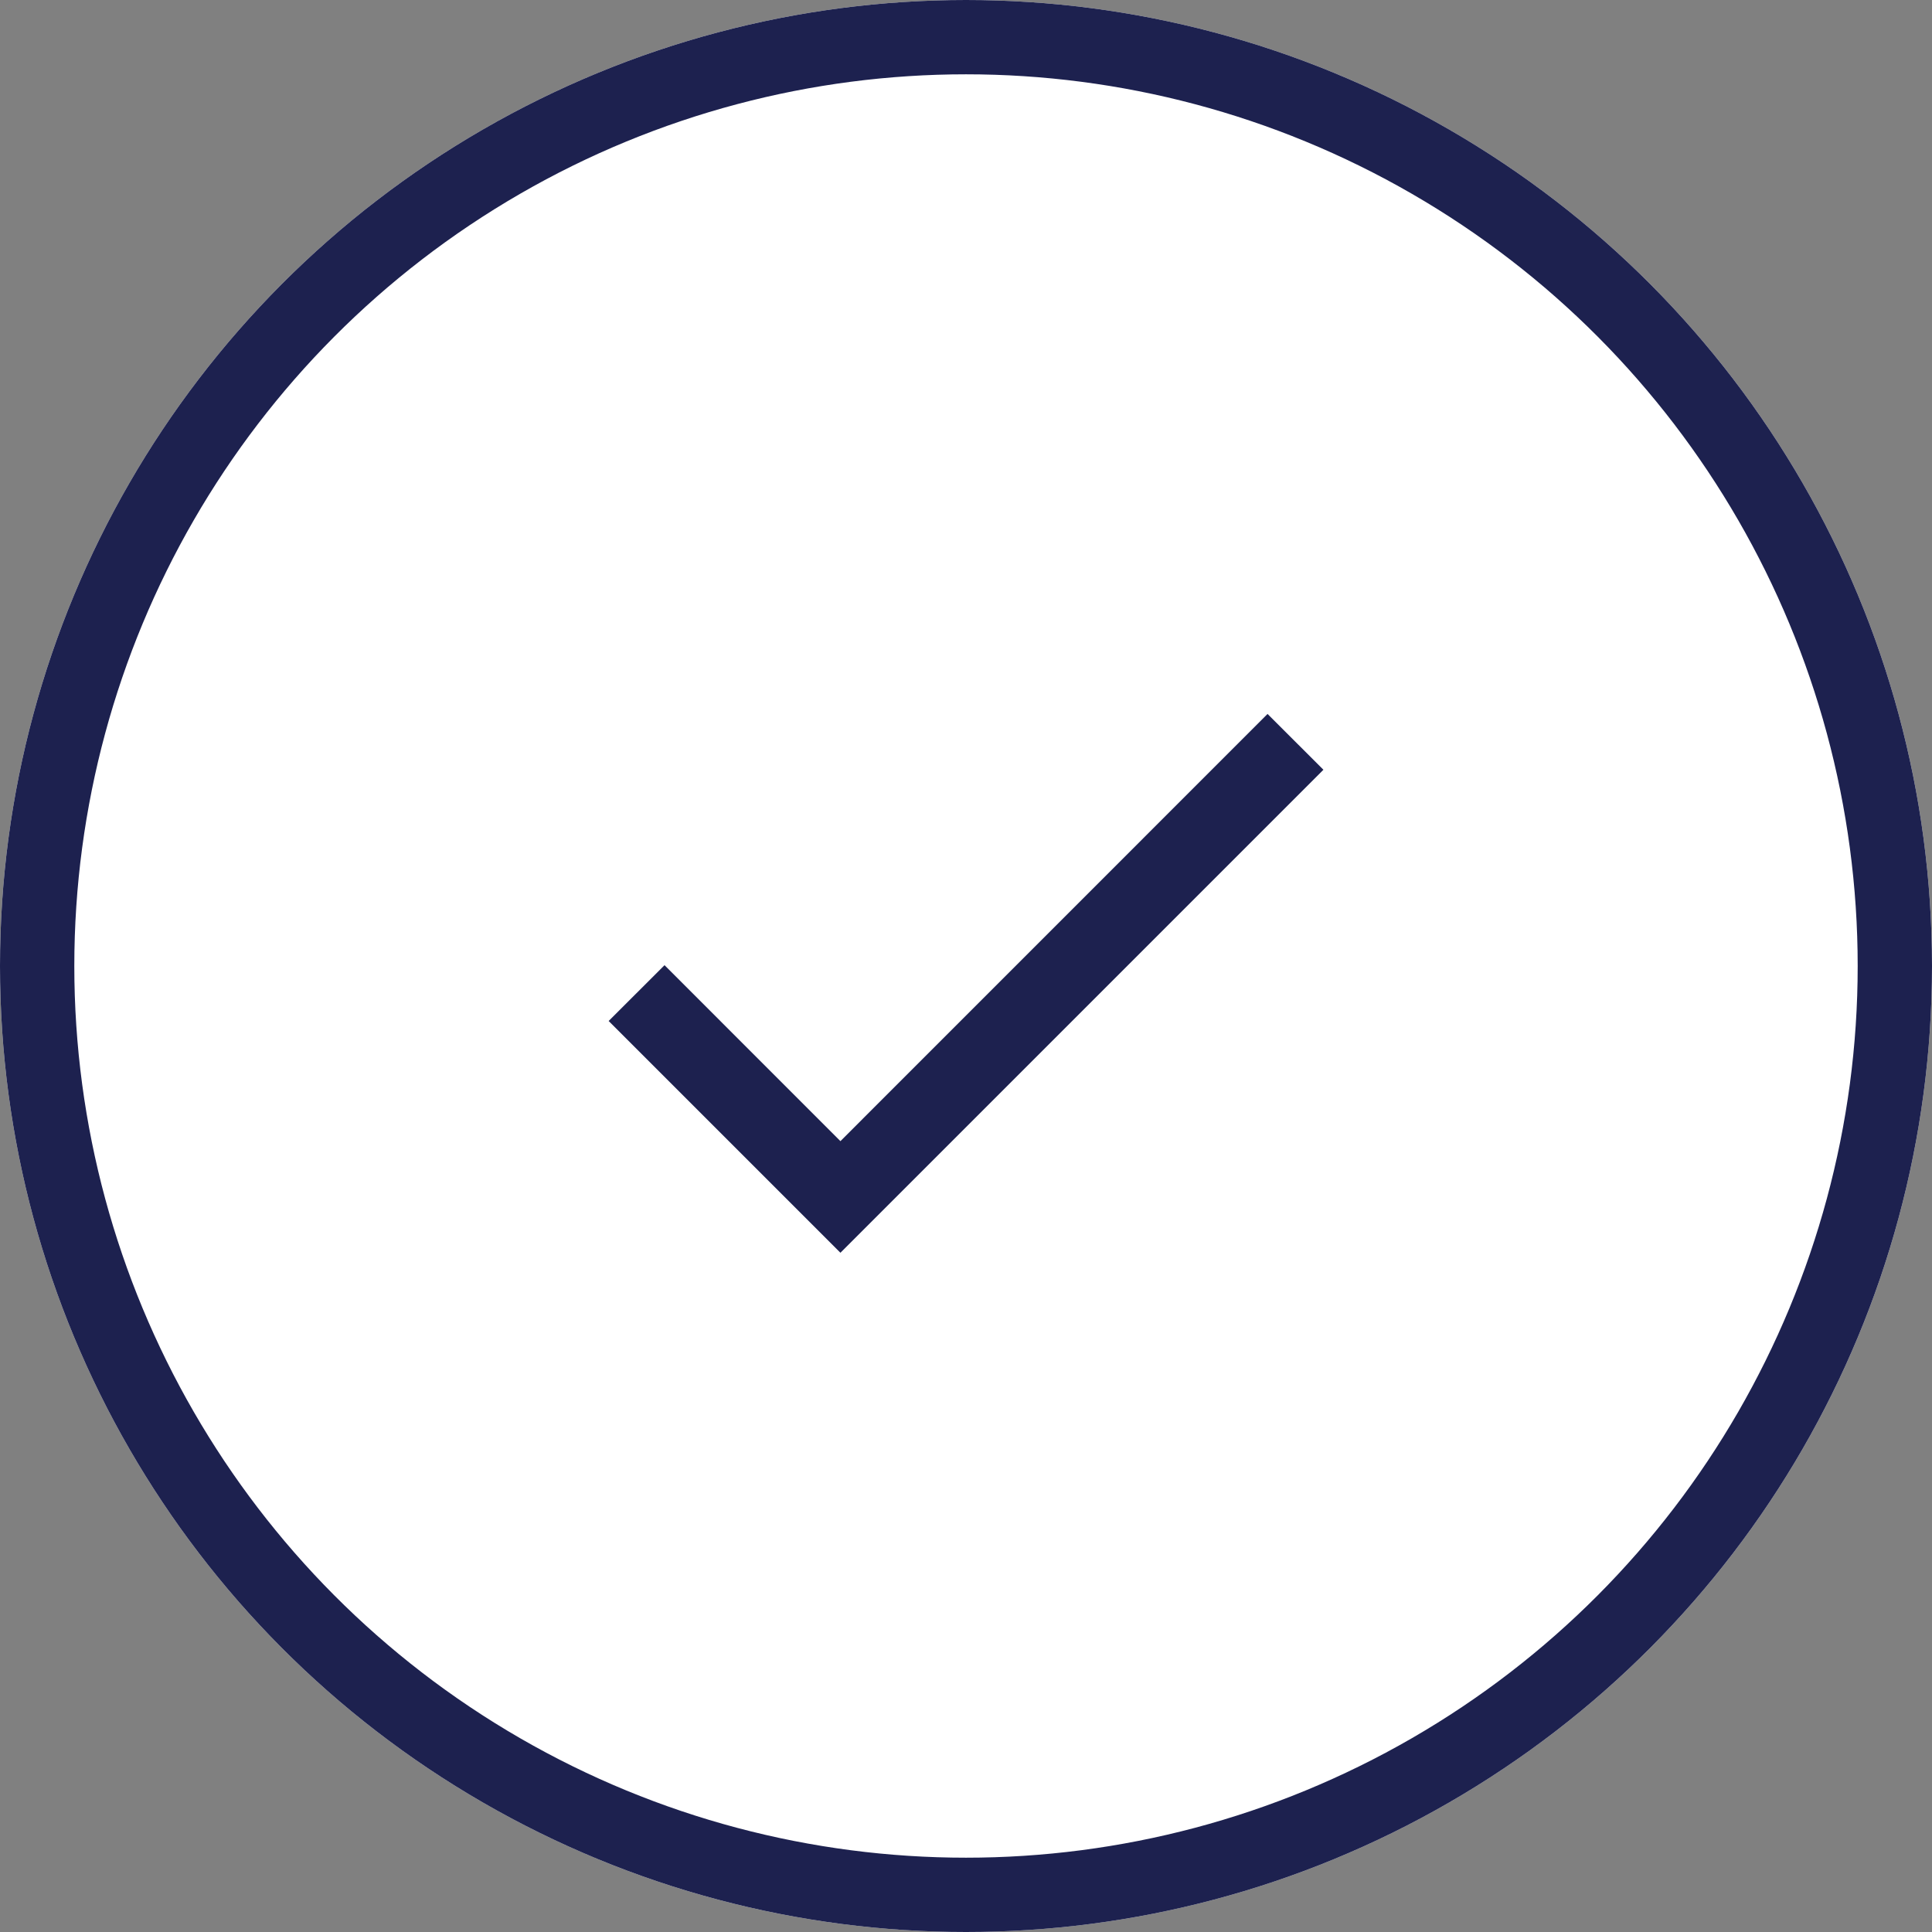 <svg xmlns="http://www.w3.org/2000/svg" width="26" height="26" viewBox="0 0 26 26">
  <rect x="0" y="0" width="26" height="26" fill="#808080" stroke="none"/>
  <g id="icon_check" transform="translate(-577 -2089)">
    <g id="Elipse_50" data-name="Elipse 50" transform="translate(577 2089)" fill="#fff" stroke="#1d214f" stroke-width="1">
      <circle cx="13" cy="13" r="13" stroke="none"/>
      <circle cx="13" cy="13" r="12.5" fill="none"/>
    </g>
    <g id="Grupo_694" data-name="Grupo 694" transform="translate(-202.31 0.108)">
      <path id="Trazado_151" data-name="Trazado 151" d="M628.348,6600.82l.752.751-6.5,6.5-3.119-3.119.752-.751,2.367,2.368Z" transform="translate(168.02 -4502.32)" fill="#1d214f" fill-rule="evenodd"/>
    </g>
  </g>
</svg>
